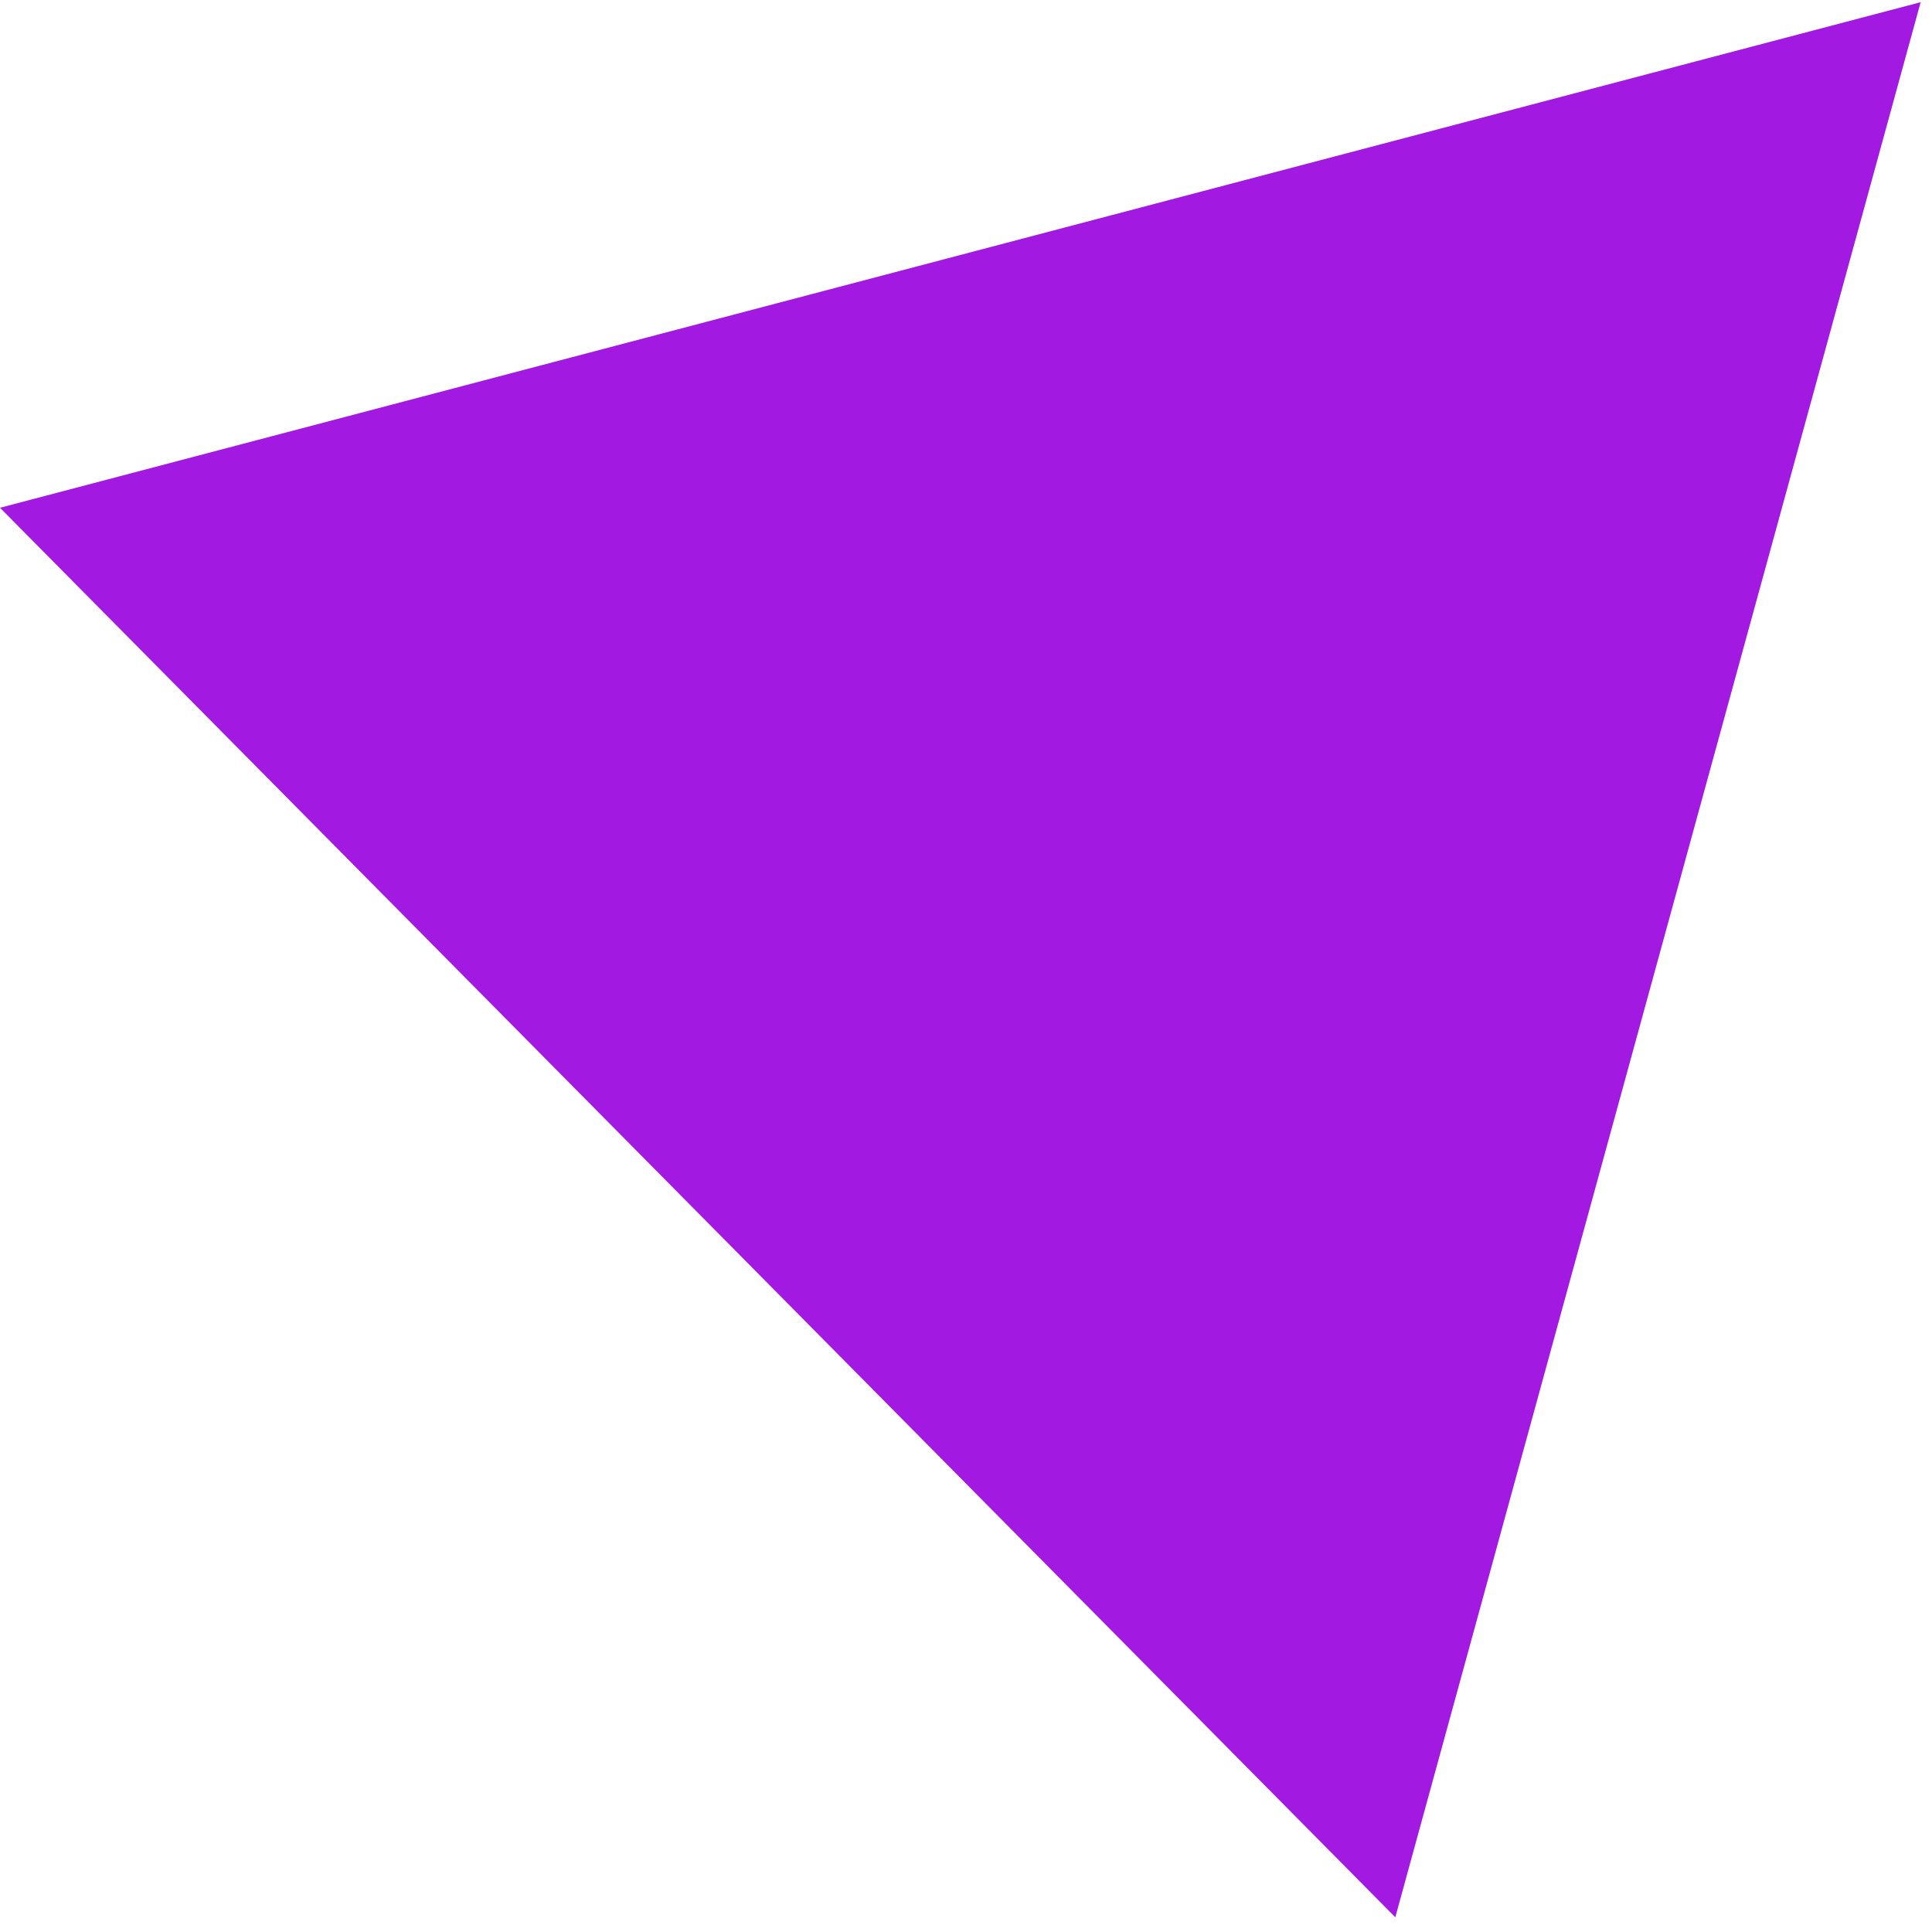 <?xml version="1.0" encoding="UTF-8"?> <svg xmlns="http://www.w3.org/2000/svg" width="110" height="110" viewBox="0 0 110 110" fill="none"><path d="M9.72274e-05 28.91L109.354 0.125L79.443 109.162L9.72274e-05 28.91Z" fill="#A219E2"></path></svg> 
